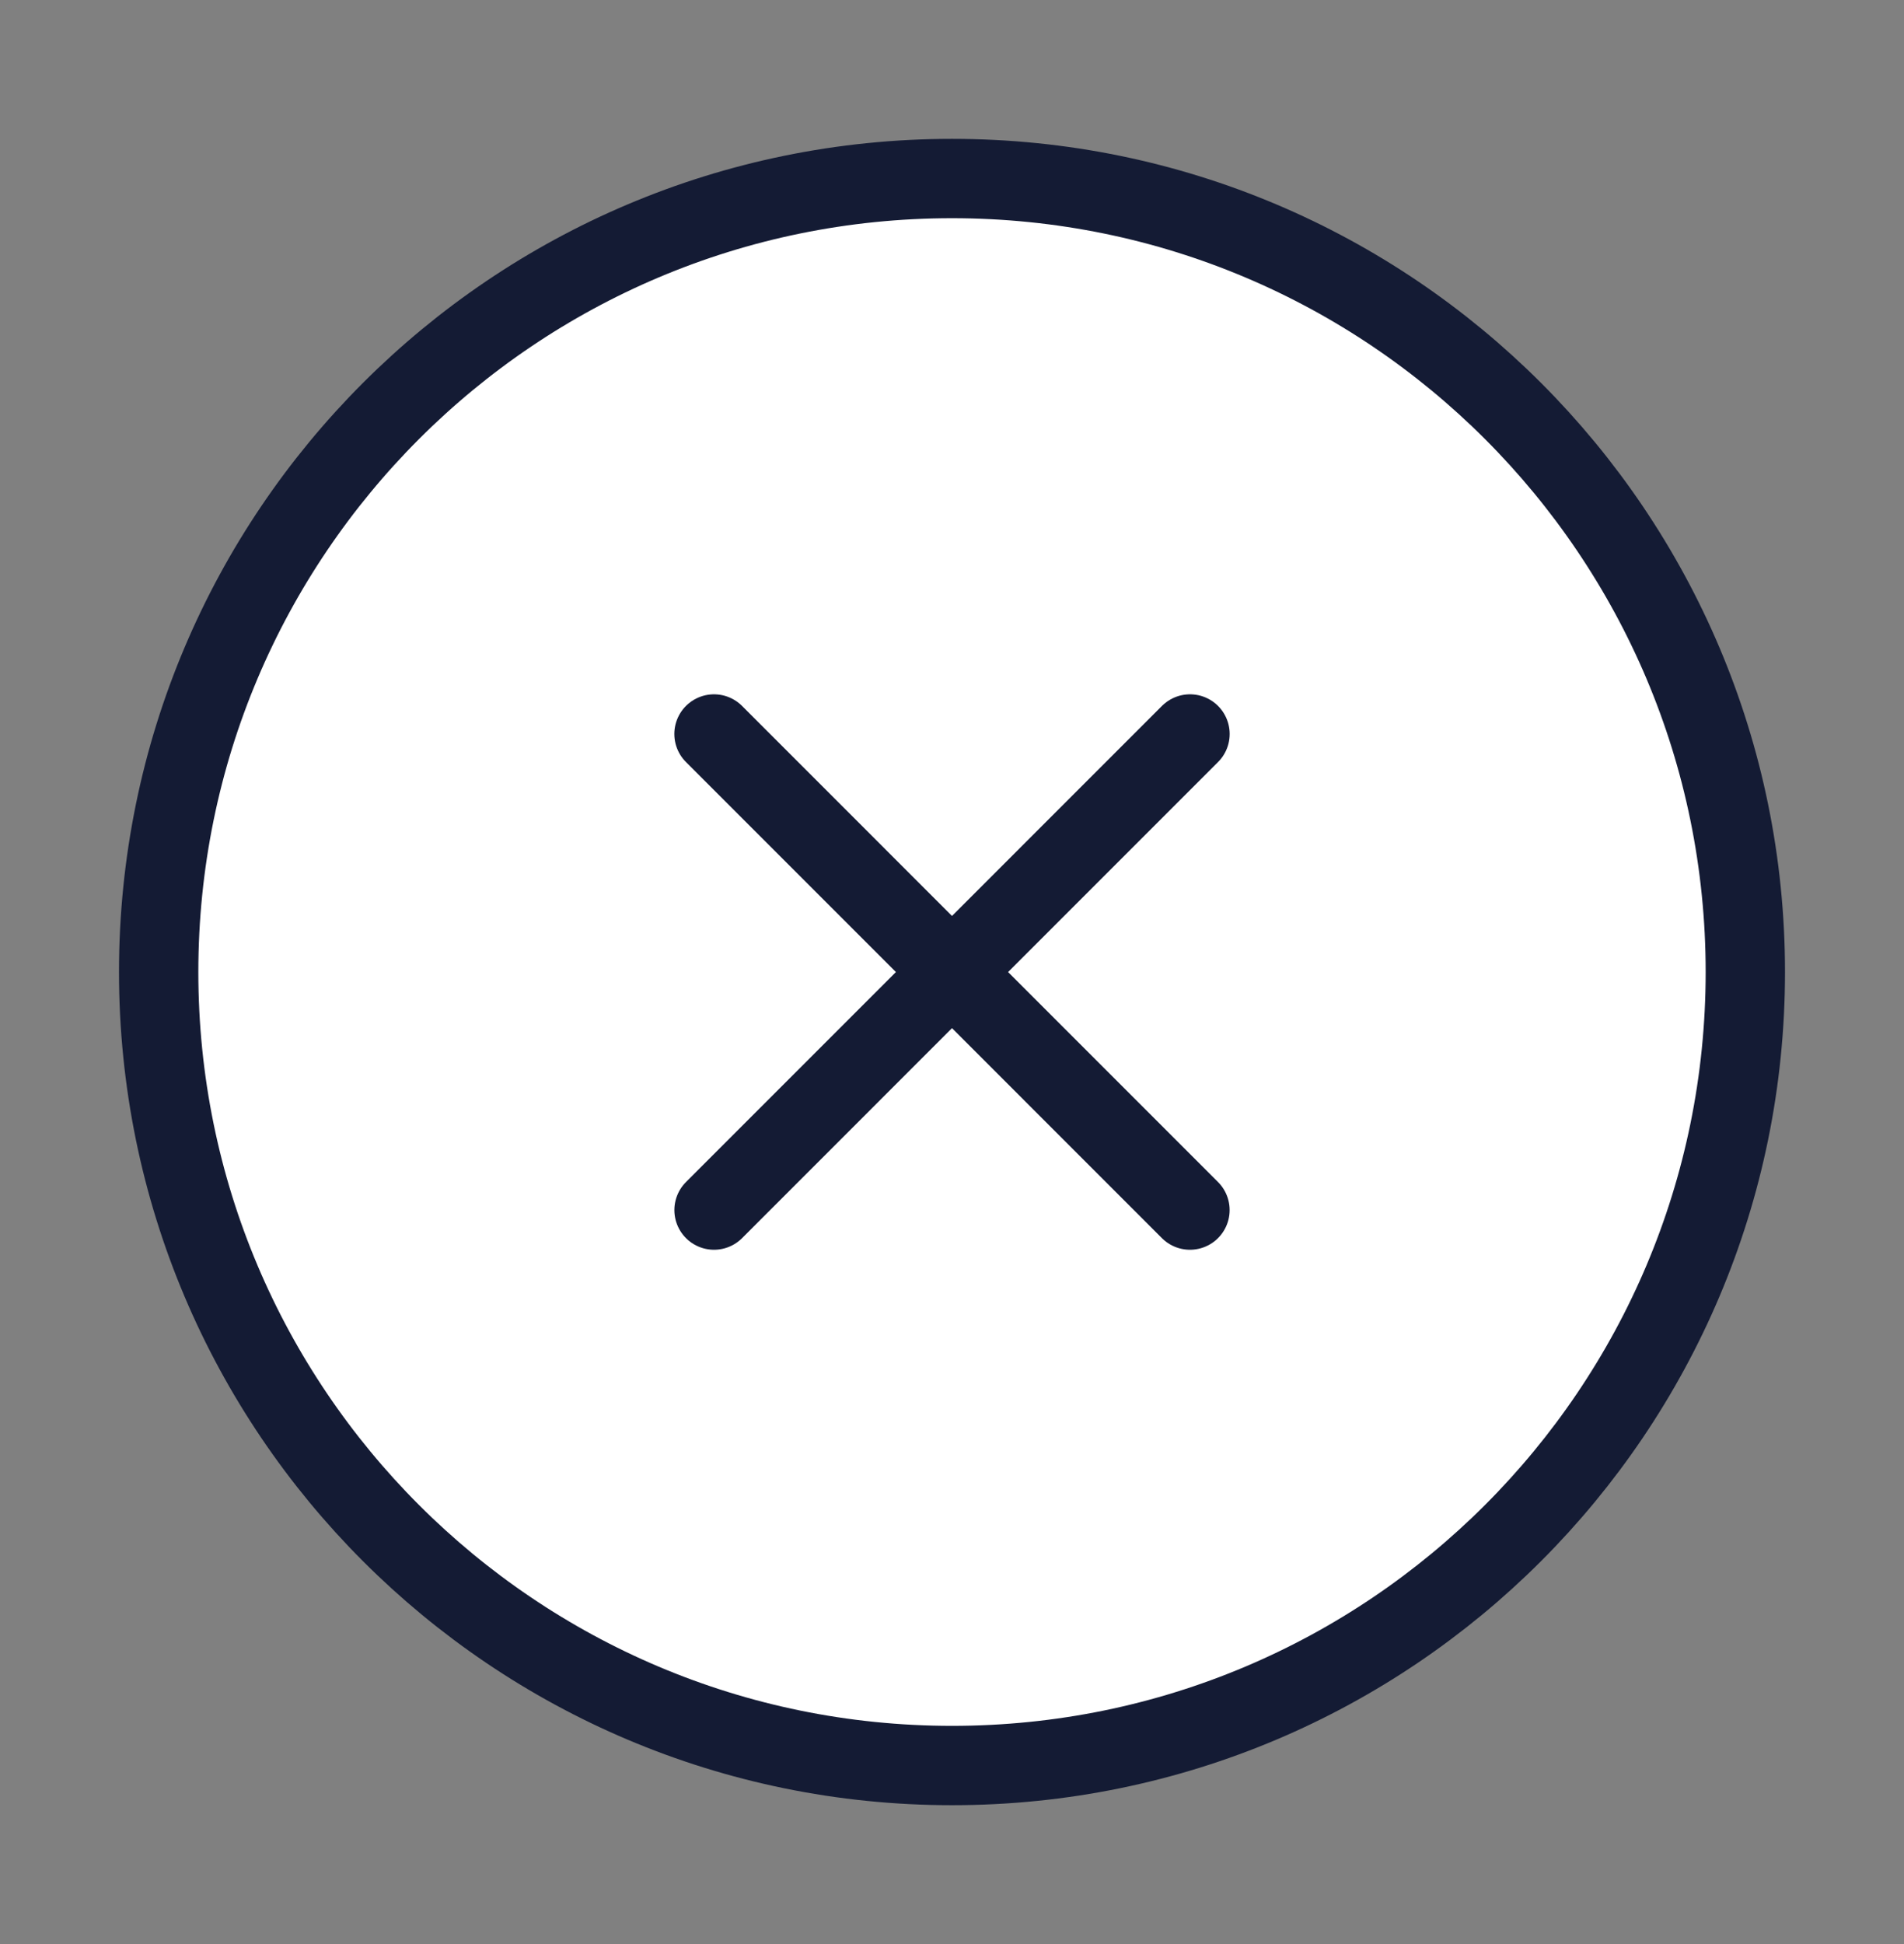 <svg width="48" height="49" viewBox="0 0 48 49" fill="none" xmlns="http://www.w3.org/2000/svg">
<rect x="0" y="0" width="48" height="49" fill="#808080" stroke="none"/>
<path d="M44 24.5C44 13.454 35.046 4.5 24 4.5C12.954 4.5 4 13.454 4 24.5C4 35.546 12.954 44.5 24 44.5C35.046 44.5 44 35.546 44 24.5Z" fill="white" stroke="#141B34" stroke-width="2"/>
<path d="M29.999 30.5L18 18.5M18.001 30.5L30 18.5" stroke="#141B34" stroke-width="2" stroke-linecap="round" stroke-linejoin="round"/>
</svg>
